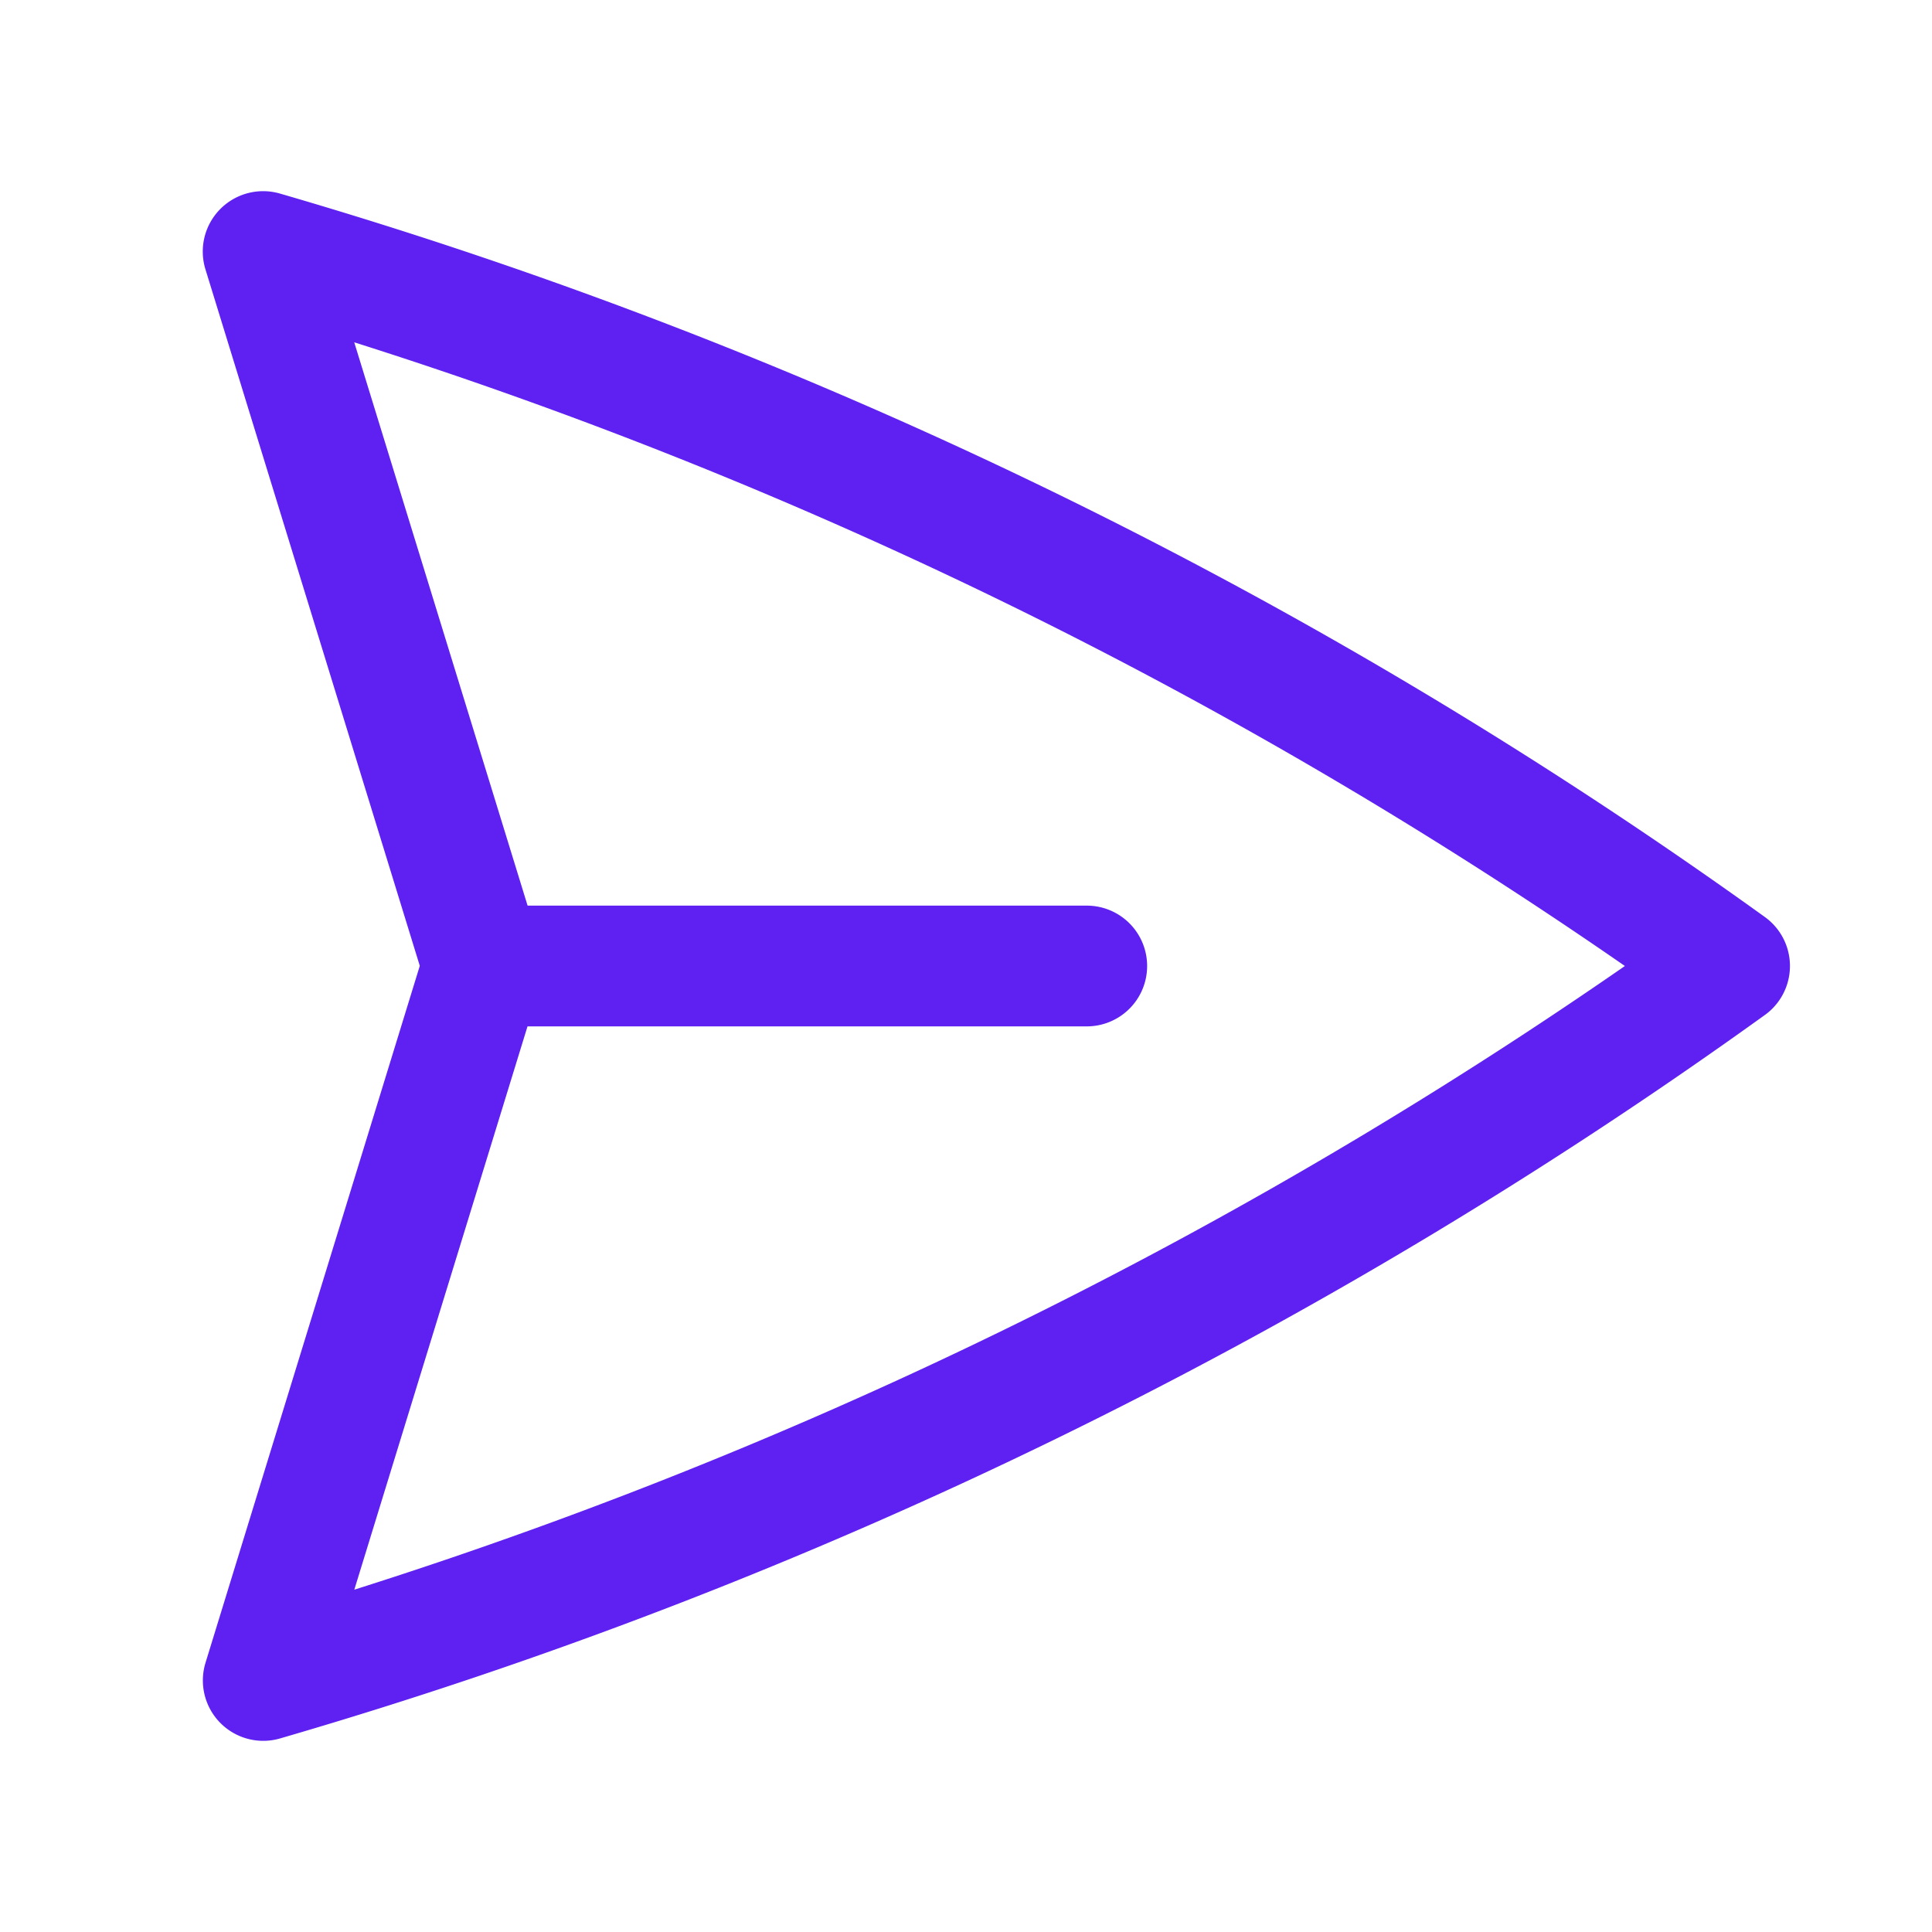 <svg xmlns="http://www.w3.org/2000/svg" viewBox="0 0 40 40" fill="none">
  <path stroke="#5E21F1" stroke-linecap="round" stroke-linejoin="round" stroke-width="2.5" d="M10 20L5.448 5.208A99.612 99.612 0 0135.809 20 99.615 99.615 0 015.45 34.792L9.998 20zm0 0h12.5"/>
</svg>